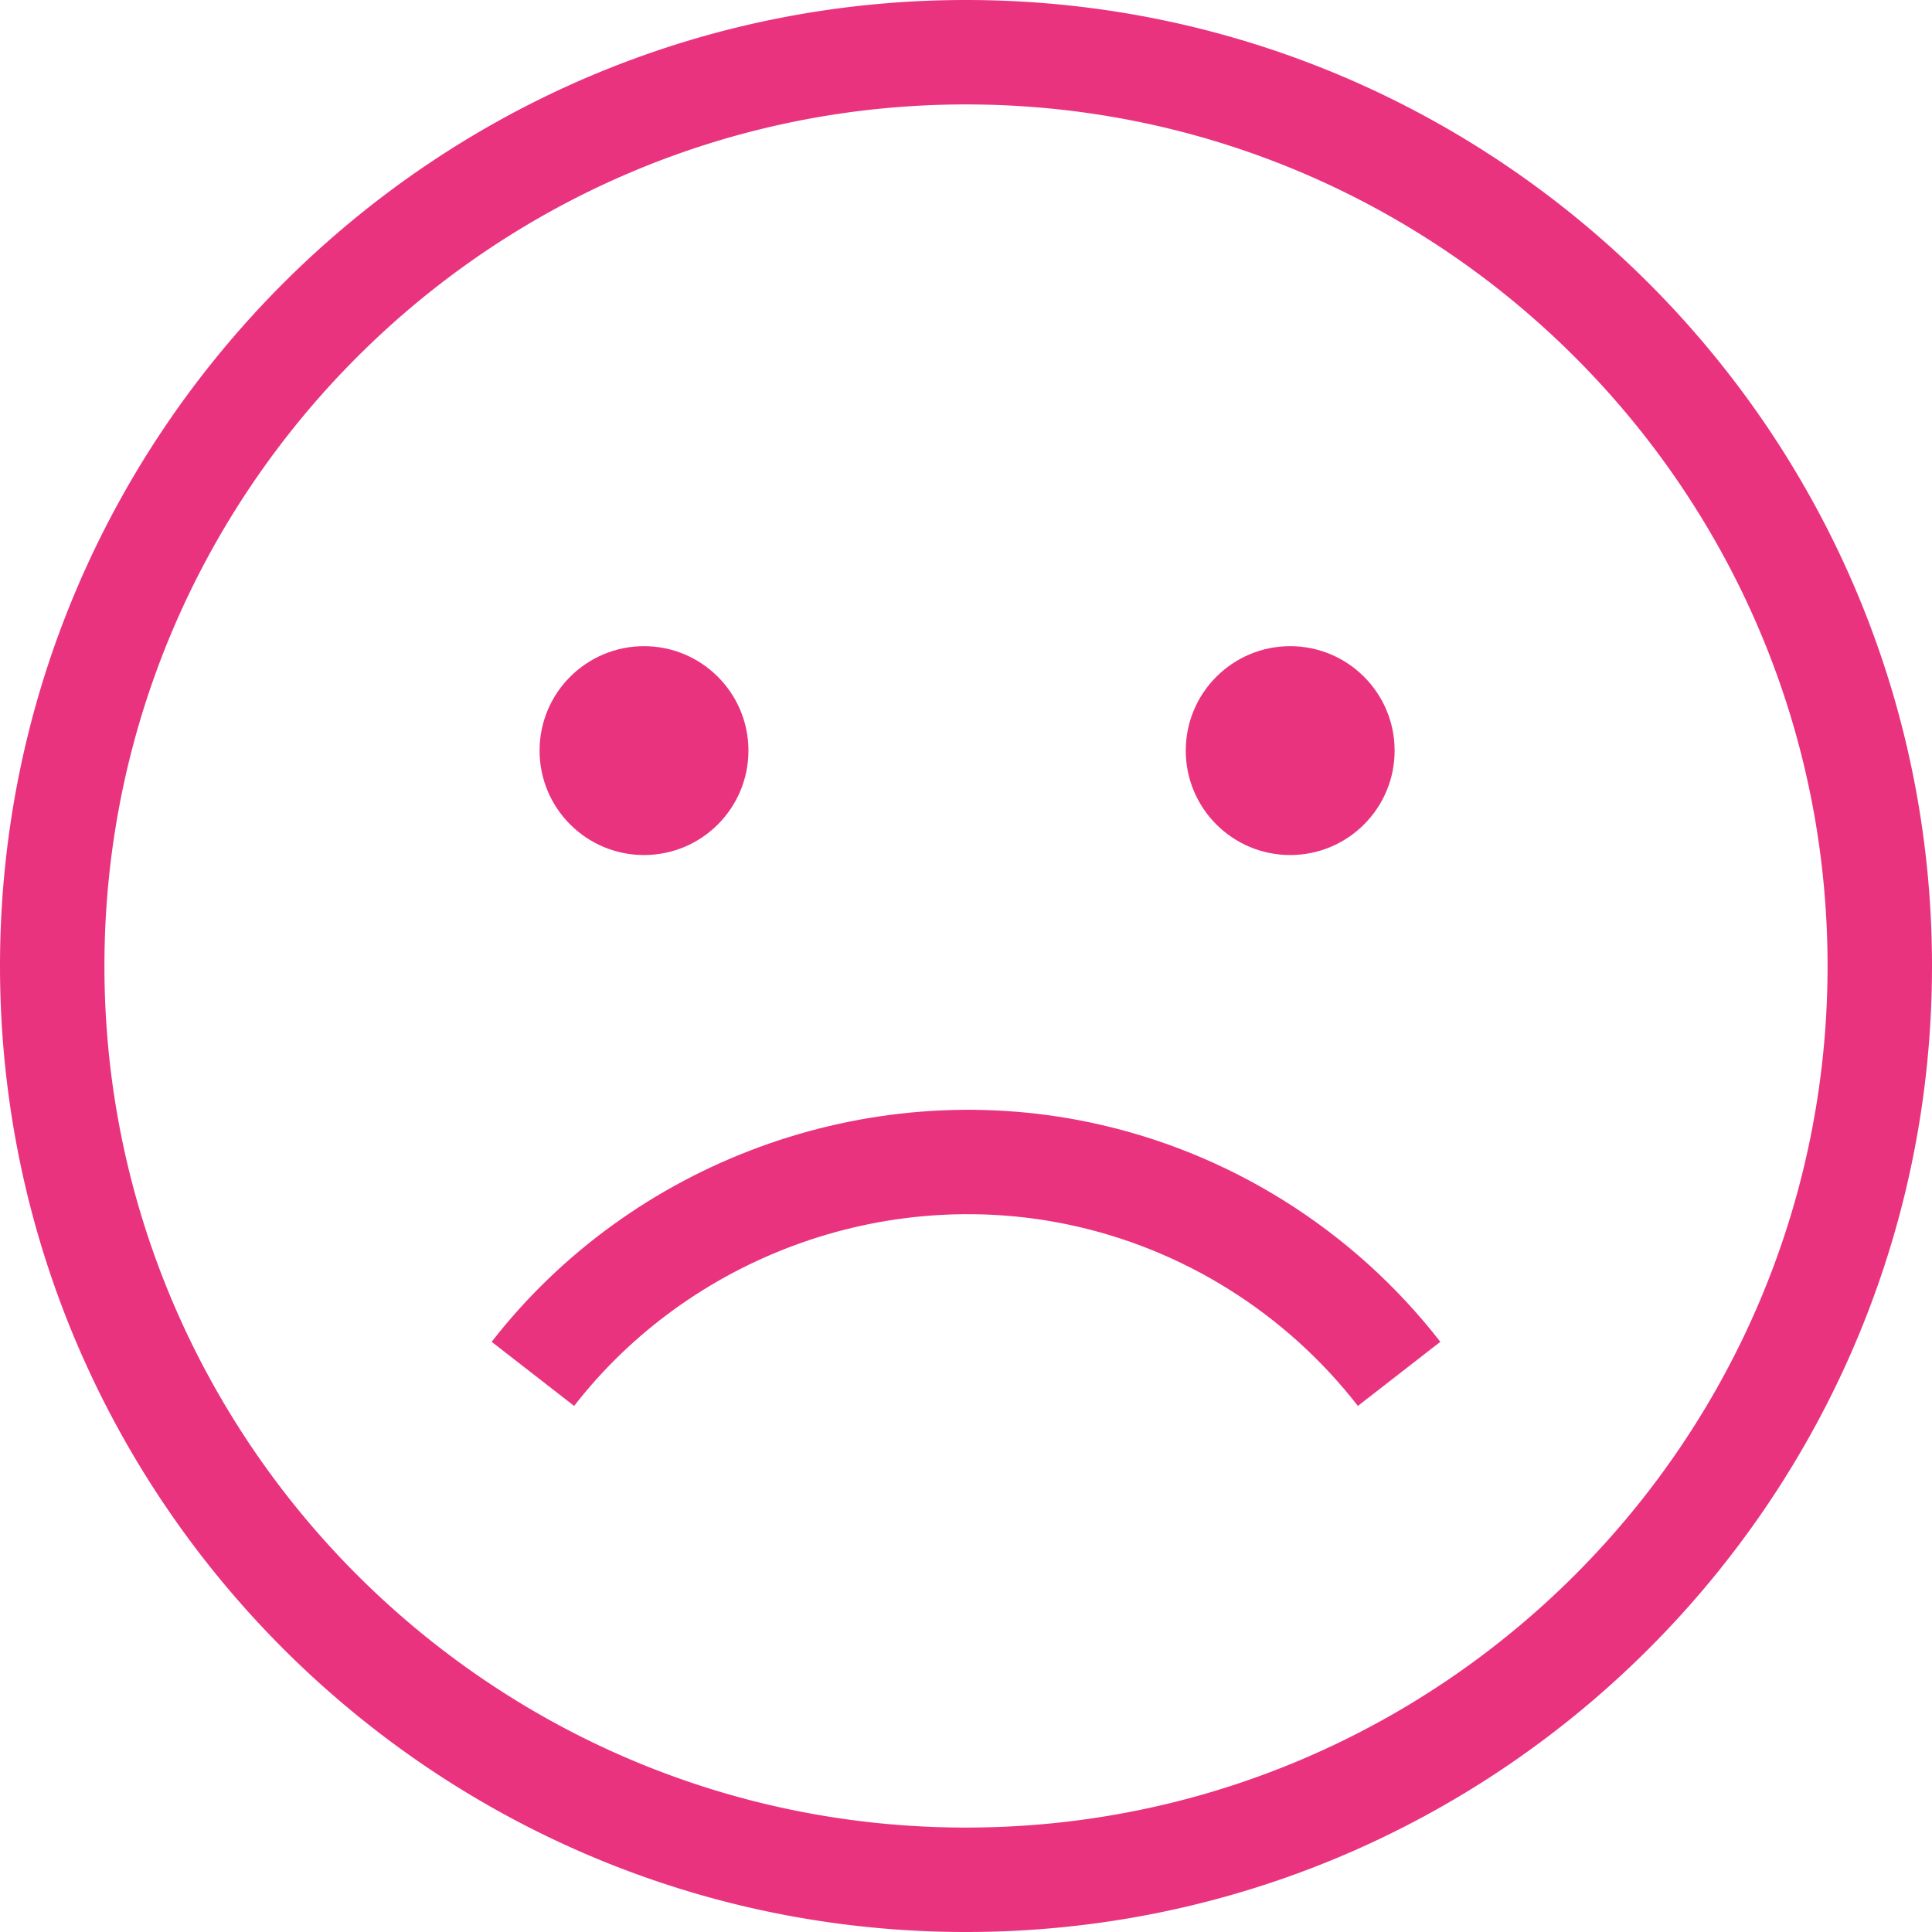 <?xml version="1.0" encoding="UTF-8"?> <svg xmlns="http://www.w3.org/2000/svg" xmlns:xlink="http://www.w3.org/1999/xlink" xmlns:svgjs="http://svgjs.com/svgjs" width="512" height="512" x="0" y="0" viewBox="0 0 295.996 295.996" style="enable-background:new 0 0 512 512" xml:space="preserve" class=""> <g> <path d="M147.998 0C66.392 0 0 66.392 0 147.998s66.392 147.998 147.998 147.998 147.998-66.392 147.998-147.998S229.604 0 147.998 0zm0 279.996c-36.257 0-69.143-14.696-93.023-38.44a132.713 132.713 0 0 1-23.934-32.42C21.442 190.847 16 170.047 16 147.998 16 75.214 75.214 16 147.998 16c34.523 0 65.987 13.328 89.533 35.102 12.208 11.288 22.289 24.844 29.558 39.996 8.27 17.239 12.907 36.538 12.907 56.9 0 72.784-59.214 131.998-131.998 131.998z" fill="#ea337e" data-original="#000000" class=""></path> <path d="M163.638 187.607c17.554 3.671 33.322 13.54 44.4 27.789l12.631-9.82c-13.402-17.24-32.494-29.184-53.756-33.631-34.195-7.146-70.146 6.052-91.587 33.631l12.633 9.82c17.716-22.789 47.423-33.699 75.679-27.789z" fill="#ea337e" data-original="#000000" class=""></path> <circle cx="98.666" cy="114.998" r="16" fill="#ea337e" data-original="#000000" class=""></circle> <circle cx="197.666" cy="114.998" r="16" fill="#ea337e" data-original="#000000" class=""></circle> </g> </svg> 